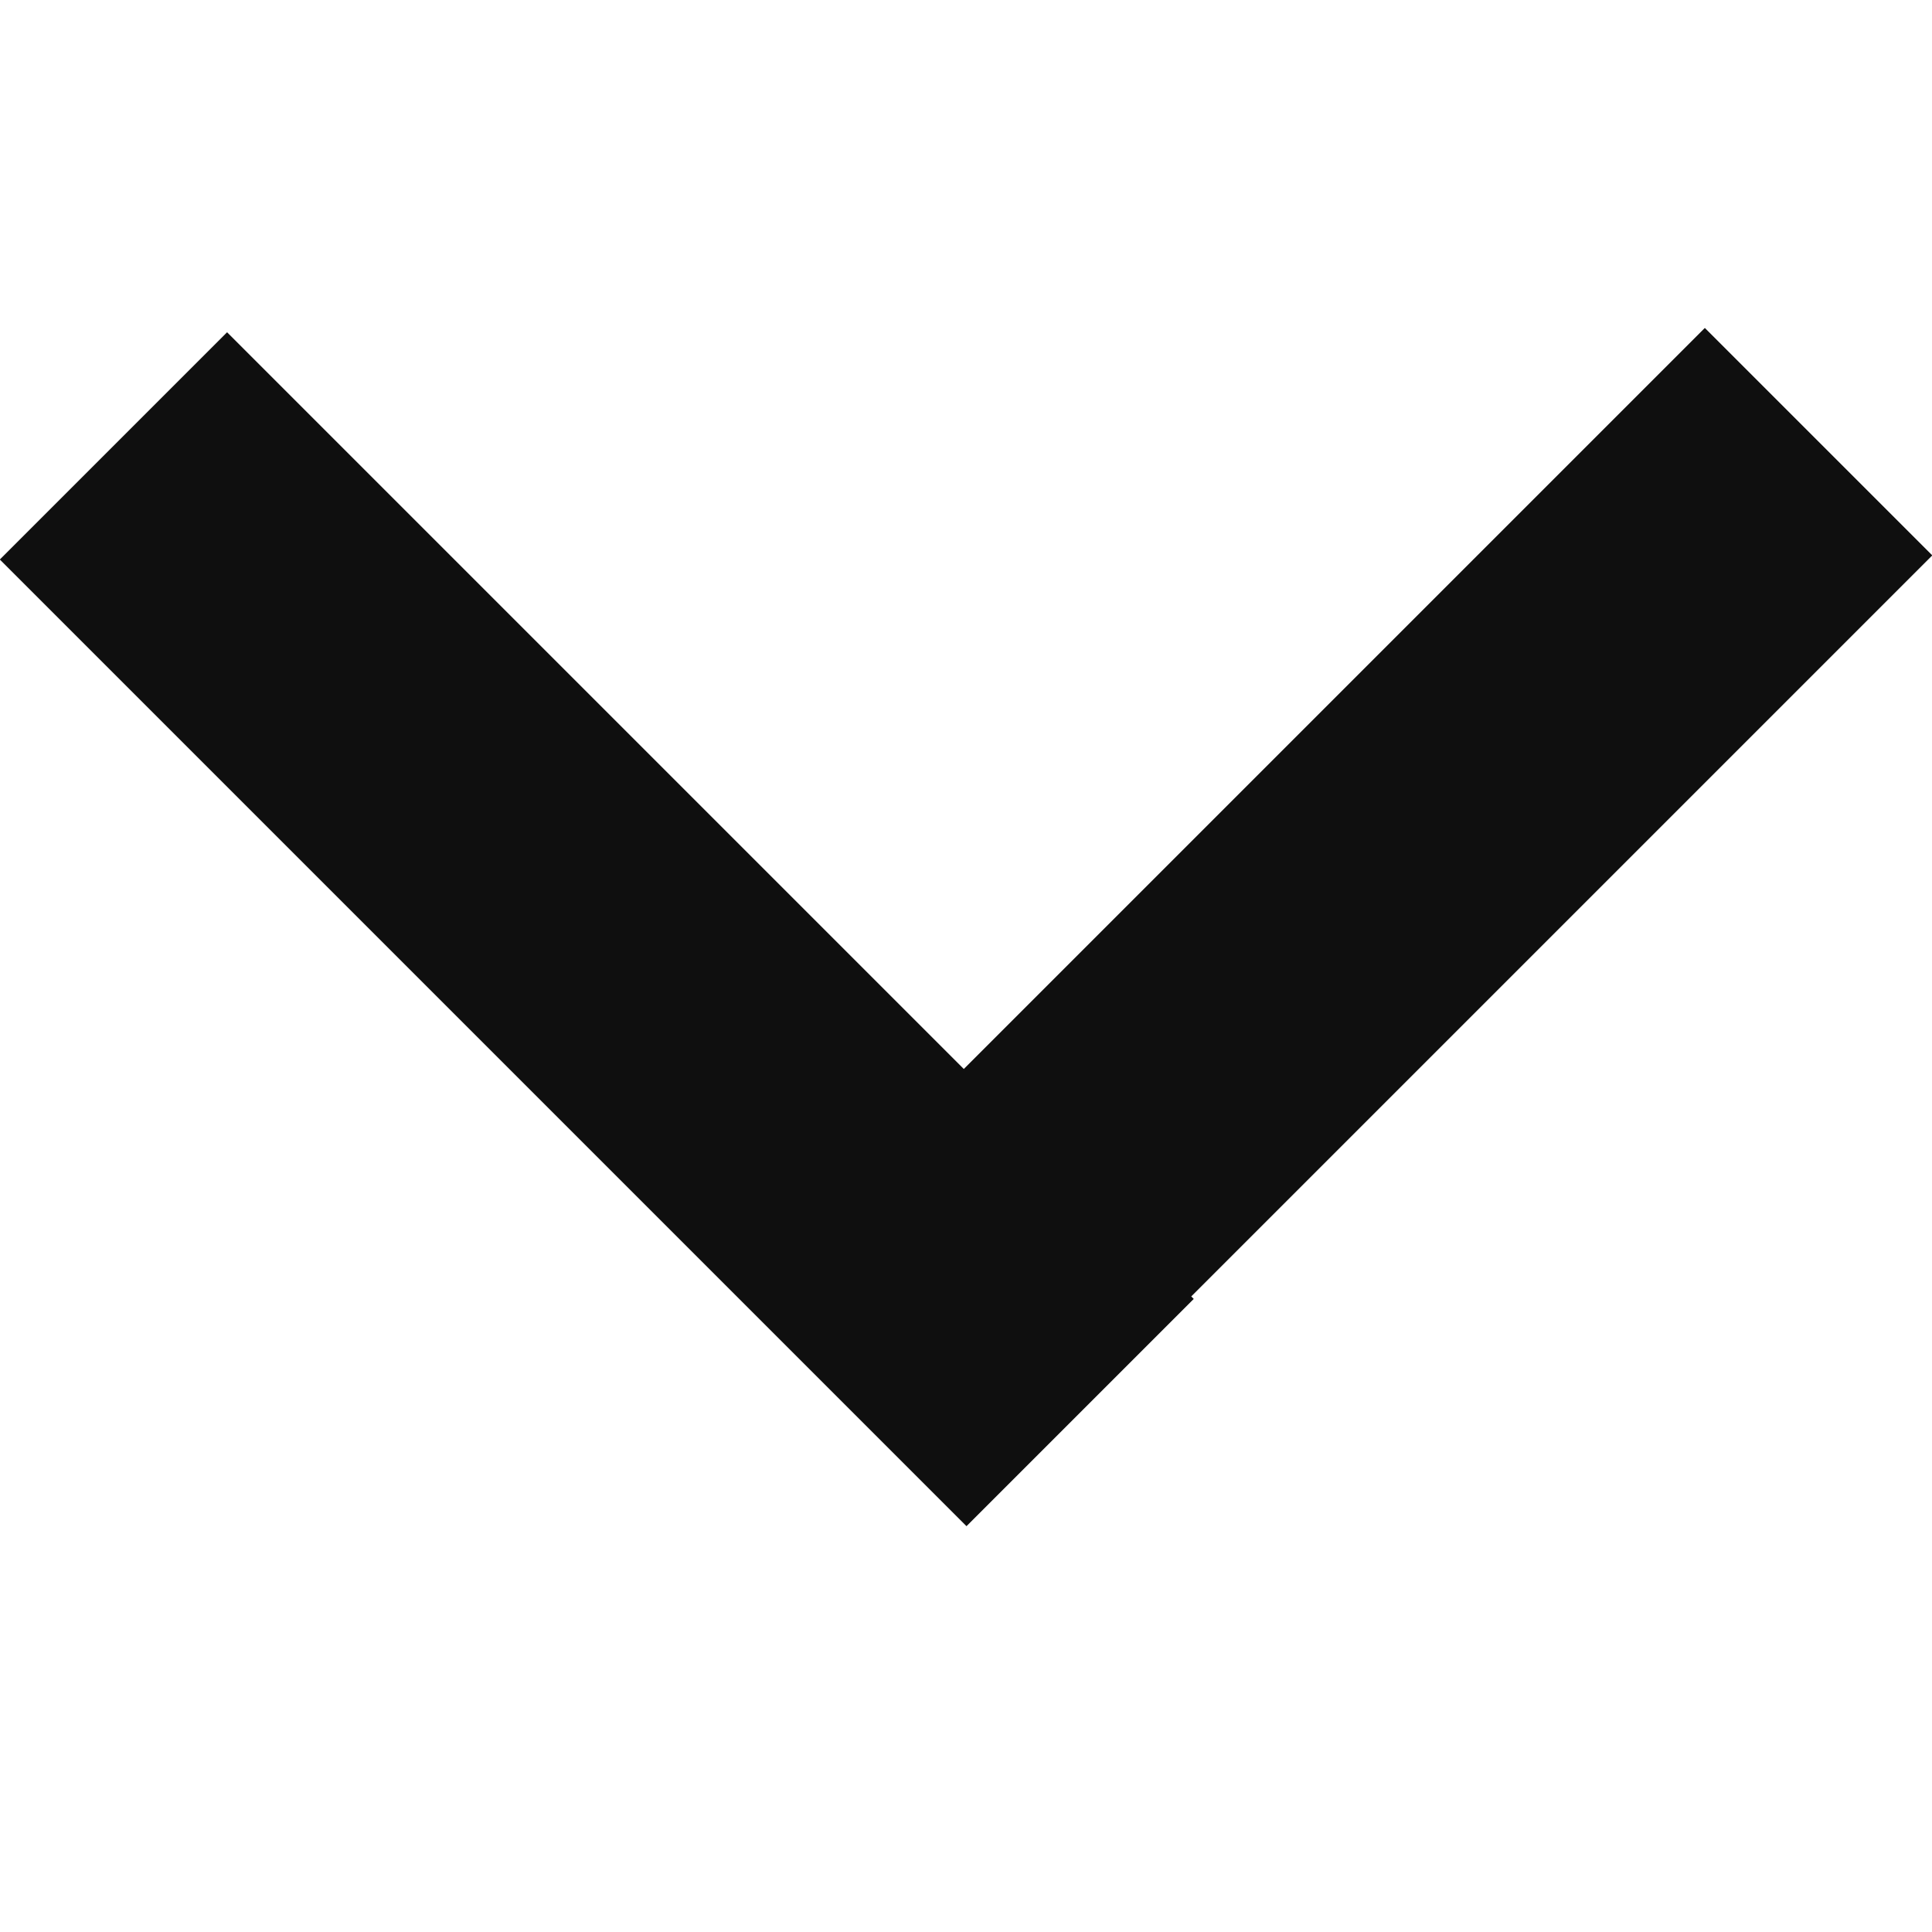 <?xml version="1.0" encoding="UTF-8" standalone="no"?>
<!DOCTYPE svg PUBLIC "-//W3C//DTD SVG 1.1//EN" "http://www.w3.org/Graphics/SVG/1.1/DTD/svg11.dtd">
<svg width="100%" height="100%" viewBox="0 0 240 240" version="1.1" xmlns="http://www.w3.org/2000/svg" xmlns:xlink="http://www.w3.org/1999/xlink" xml:space="preserve" xmlns:serif="http://www.serif.com/" style="fill-rule:evenodd;clip-rule:evenodd;stroke-linejoin:round;stroke-miterlimit:2;">
    <g transform="matrix(1.566,-1.566,0.44,0.44,15.64,109.872)">
        <path d="M25.915,208.542L25.915,209.245L7.888,209.245L7.888,-63.667L25.915,-63.667L25.915,144.326L84.698,144.326L84.698,208.542L25.915,208.542Z" style="fill:rgb(15,15,15);"/>
    </g>
</svg>
